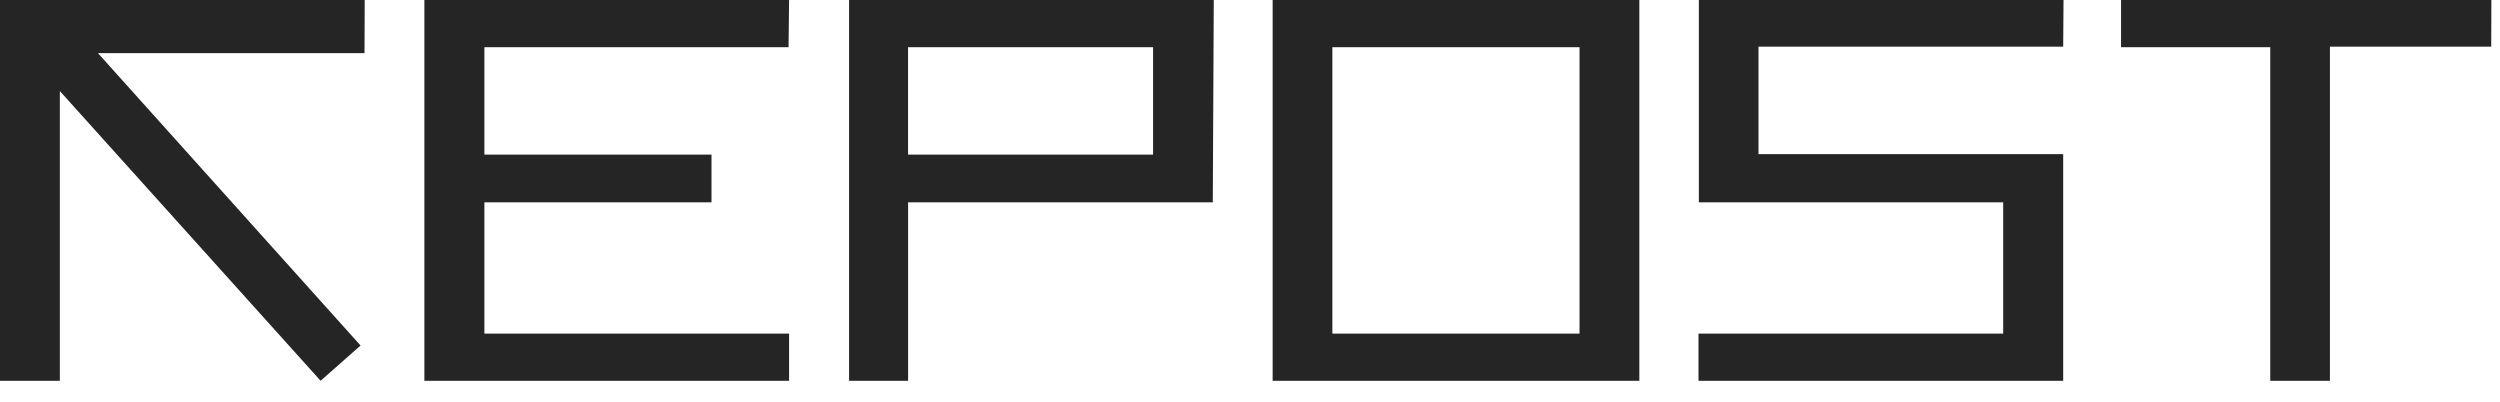 <?xml version="1.0" encoding="UTF-8"?> <svg xmlns="http://www.w3.org/2000/svg" width="112" height="18" viewBox="0 0 112 18" fill="none"><path d="M16.331 2.381H4.389L16.153 15.479L14.363 17.059L2.681 4.079V17.059H0V0H16.338L16.331 2.381ZM35.328 2.114H21.701V6.927H31.875V9.064H21.701V14.945H35.351V17.059H19.012V0H35.351L35.328 2.114ZM54.333 9.064H40.683V17.059H38.039V0H54.377L54.333 9.064ZM73.442 17.059H57.014V0H73.442V17.059ZM92.431 2.091H78.781V6.905H92.431V17.059H76.093V14.945H89.743V9.064H76.108V0H92.446L92.431 2.091ZM111.607 2.091H104.381V17.059H101.707V2.114H95.023V0H111.614L111.607 2.091ZM59.69 14.945H70.763V2.114H59.69V14.945ZM40.681 6.927H51.658V2.114H40.681V6.927Z" fill="#252525"></path></svg> 